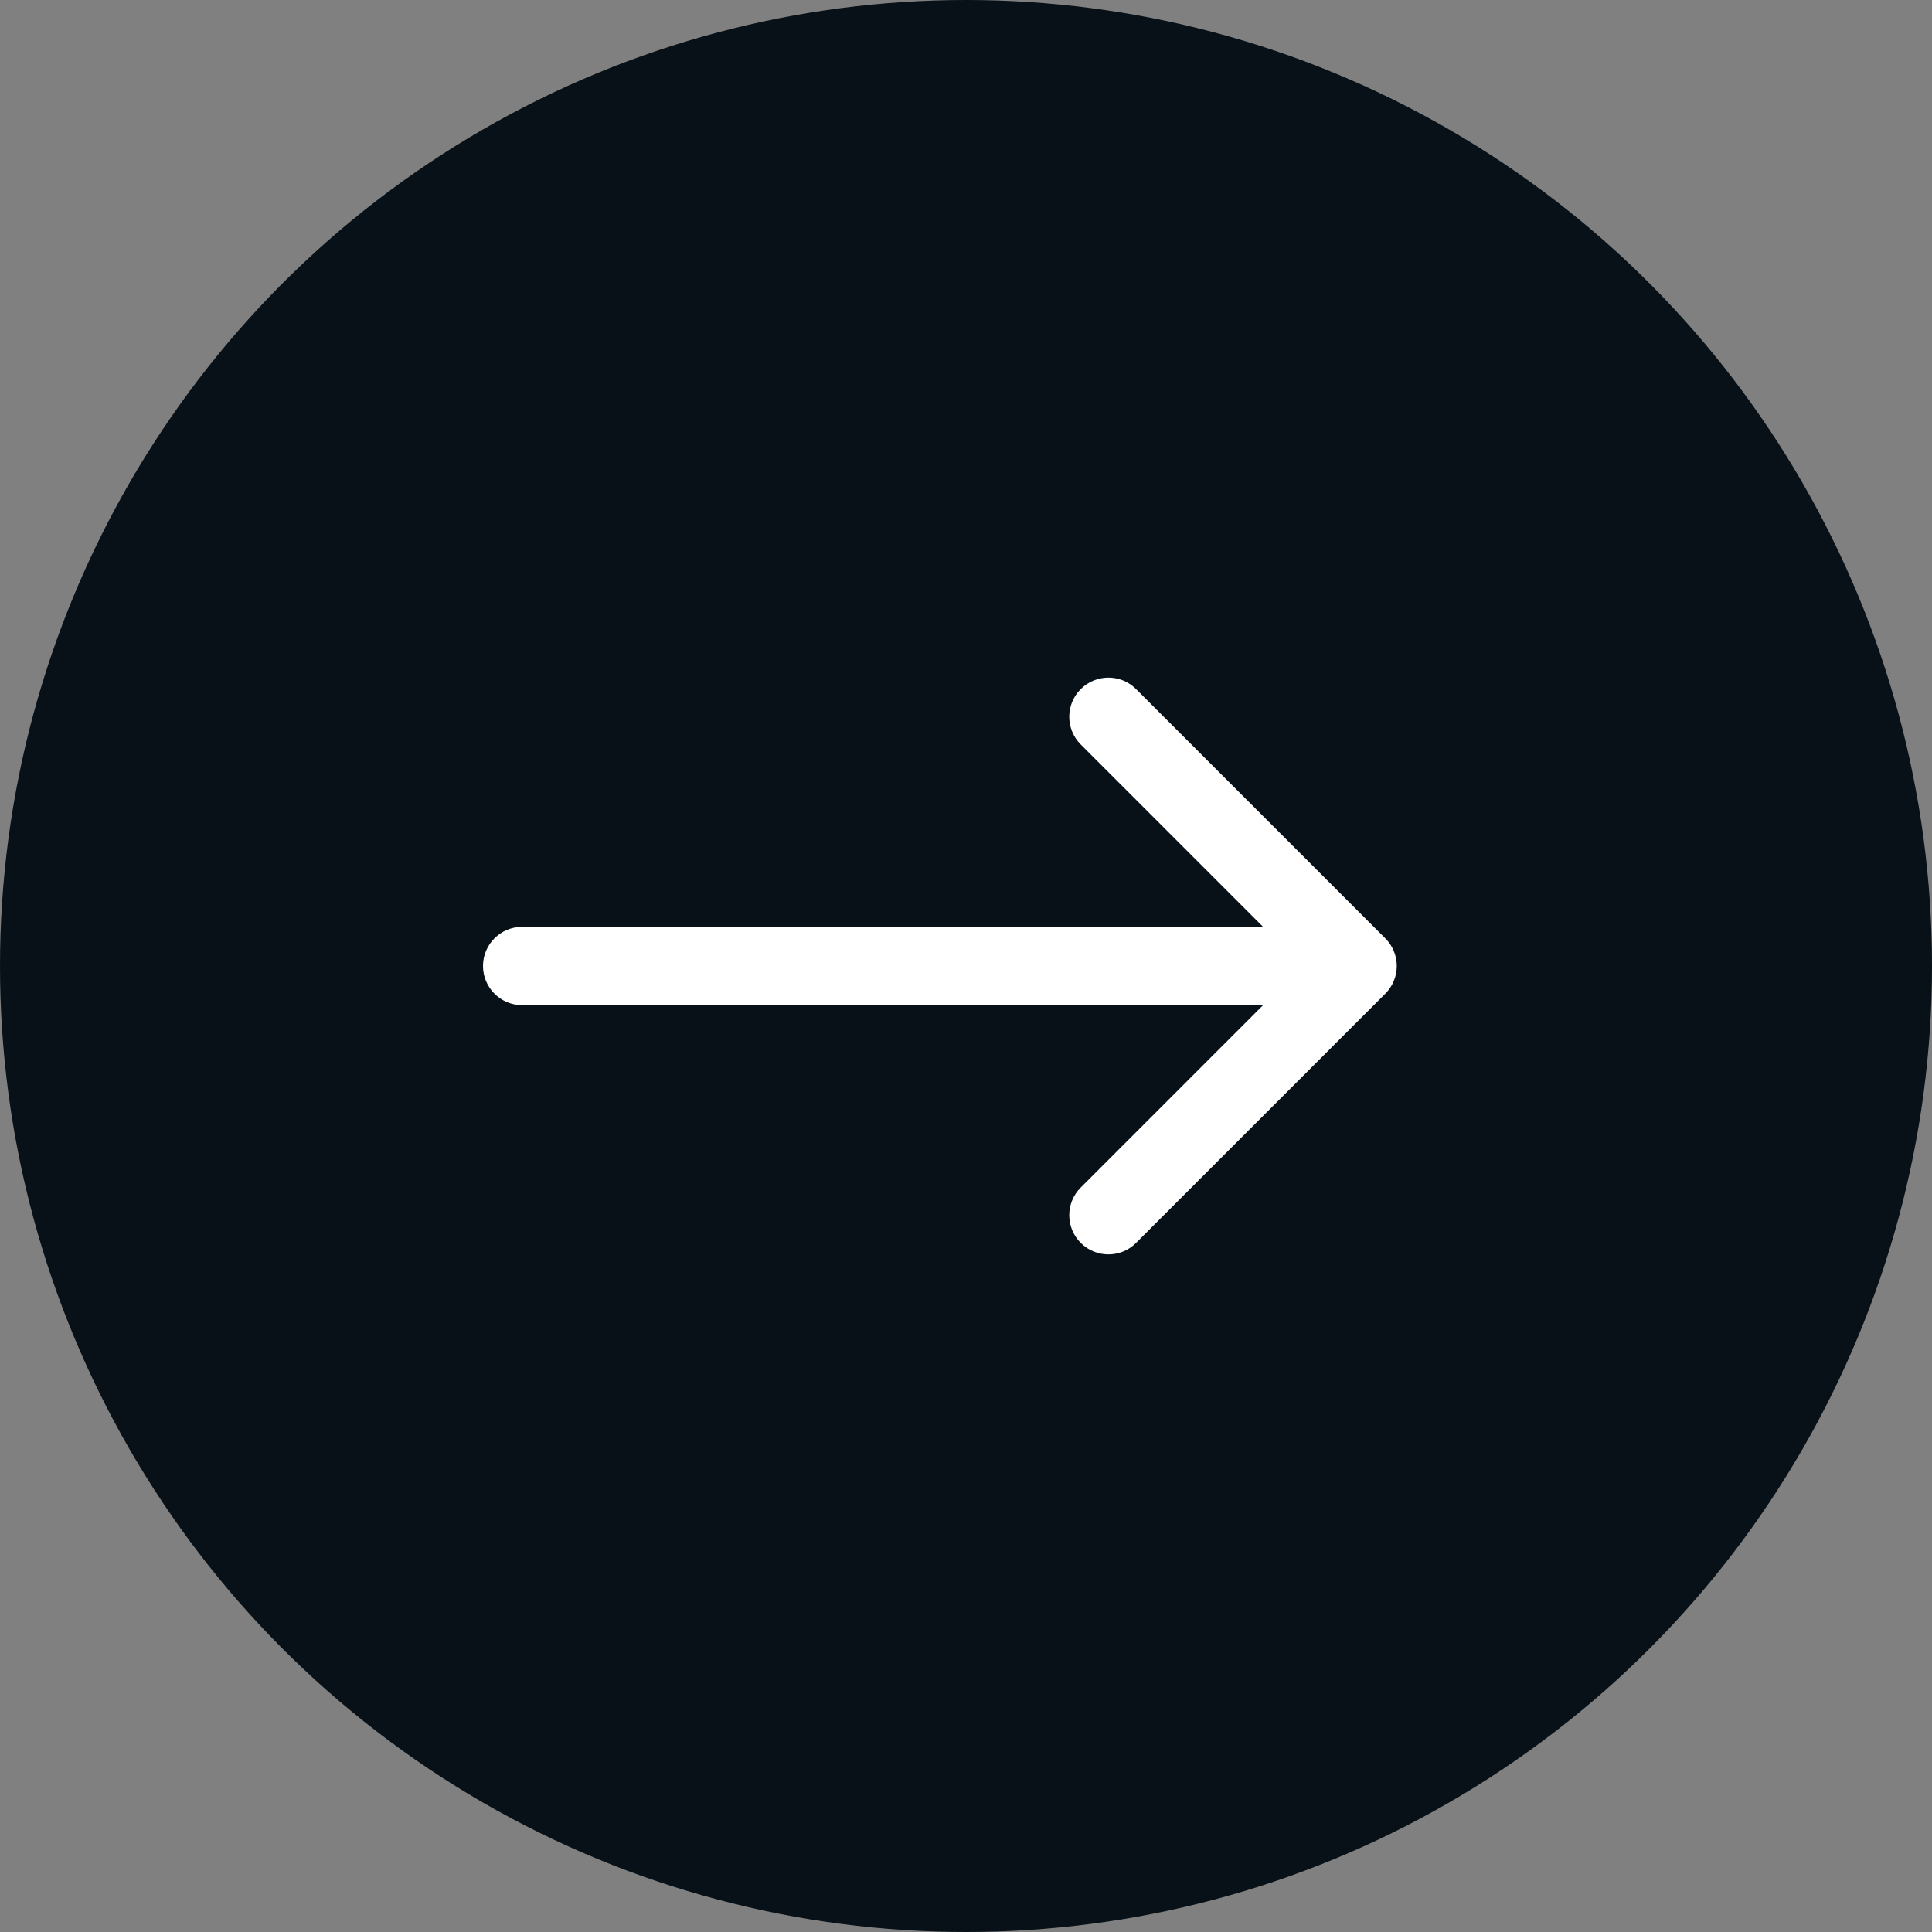 <?xml version="1.0" encoding="UTF-8"?> <svg xmlns="http://www.w3.org/2000/svg" width="37" height="37" viewBox="0 0 37 37" fill="none"><rect x="0" y="0" width="37" height="37" fill="#808080" stroke="none"/><circle cx="18.5" cy="18.5" r="18.5" fill="#071117"></circle><path d="M10 17.75C9.586 17.75 9.25 18.086 9.25 18.5C9.25 18.914 9.586 19.25 10 19.25V18.5V17.75ZM26.53 19.03C26.823 18.737 26.823 18.263 26.53 17.97L21.757 13.197C21.465 12.904 20.99 12.904 20.697 13.197C20.404 13.49 20.404 13.964 20.697 14.257L24.939 18.5L20.697 22.743C20.404 23.035 20.404 23.51 20.697 23.803C20.99 24.096 21.465 24.096 21.757 23.803L26.53 19.03ZM10 18.5V19.25H26V18.5V17.75H10V18.5Z" fill="white"></path></svg> 